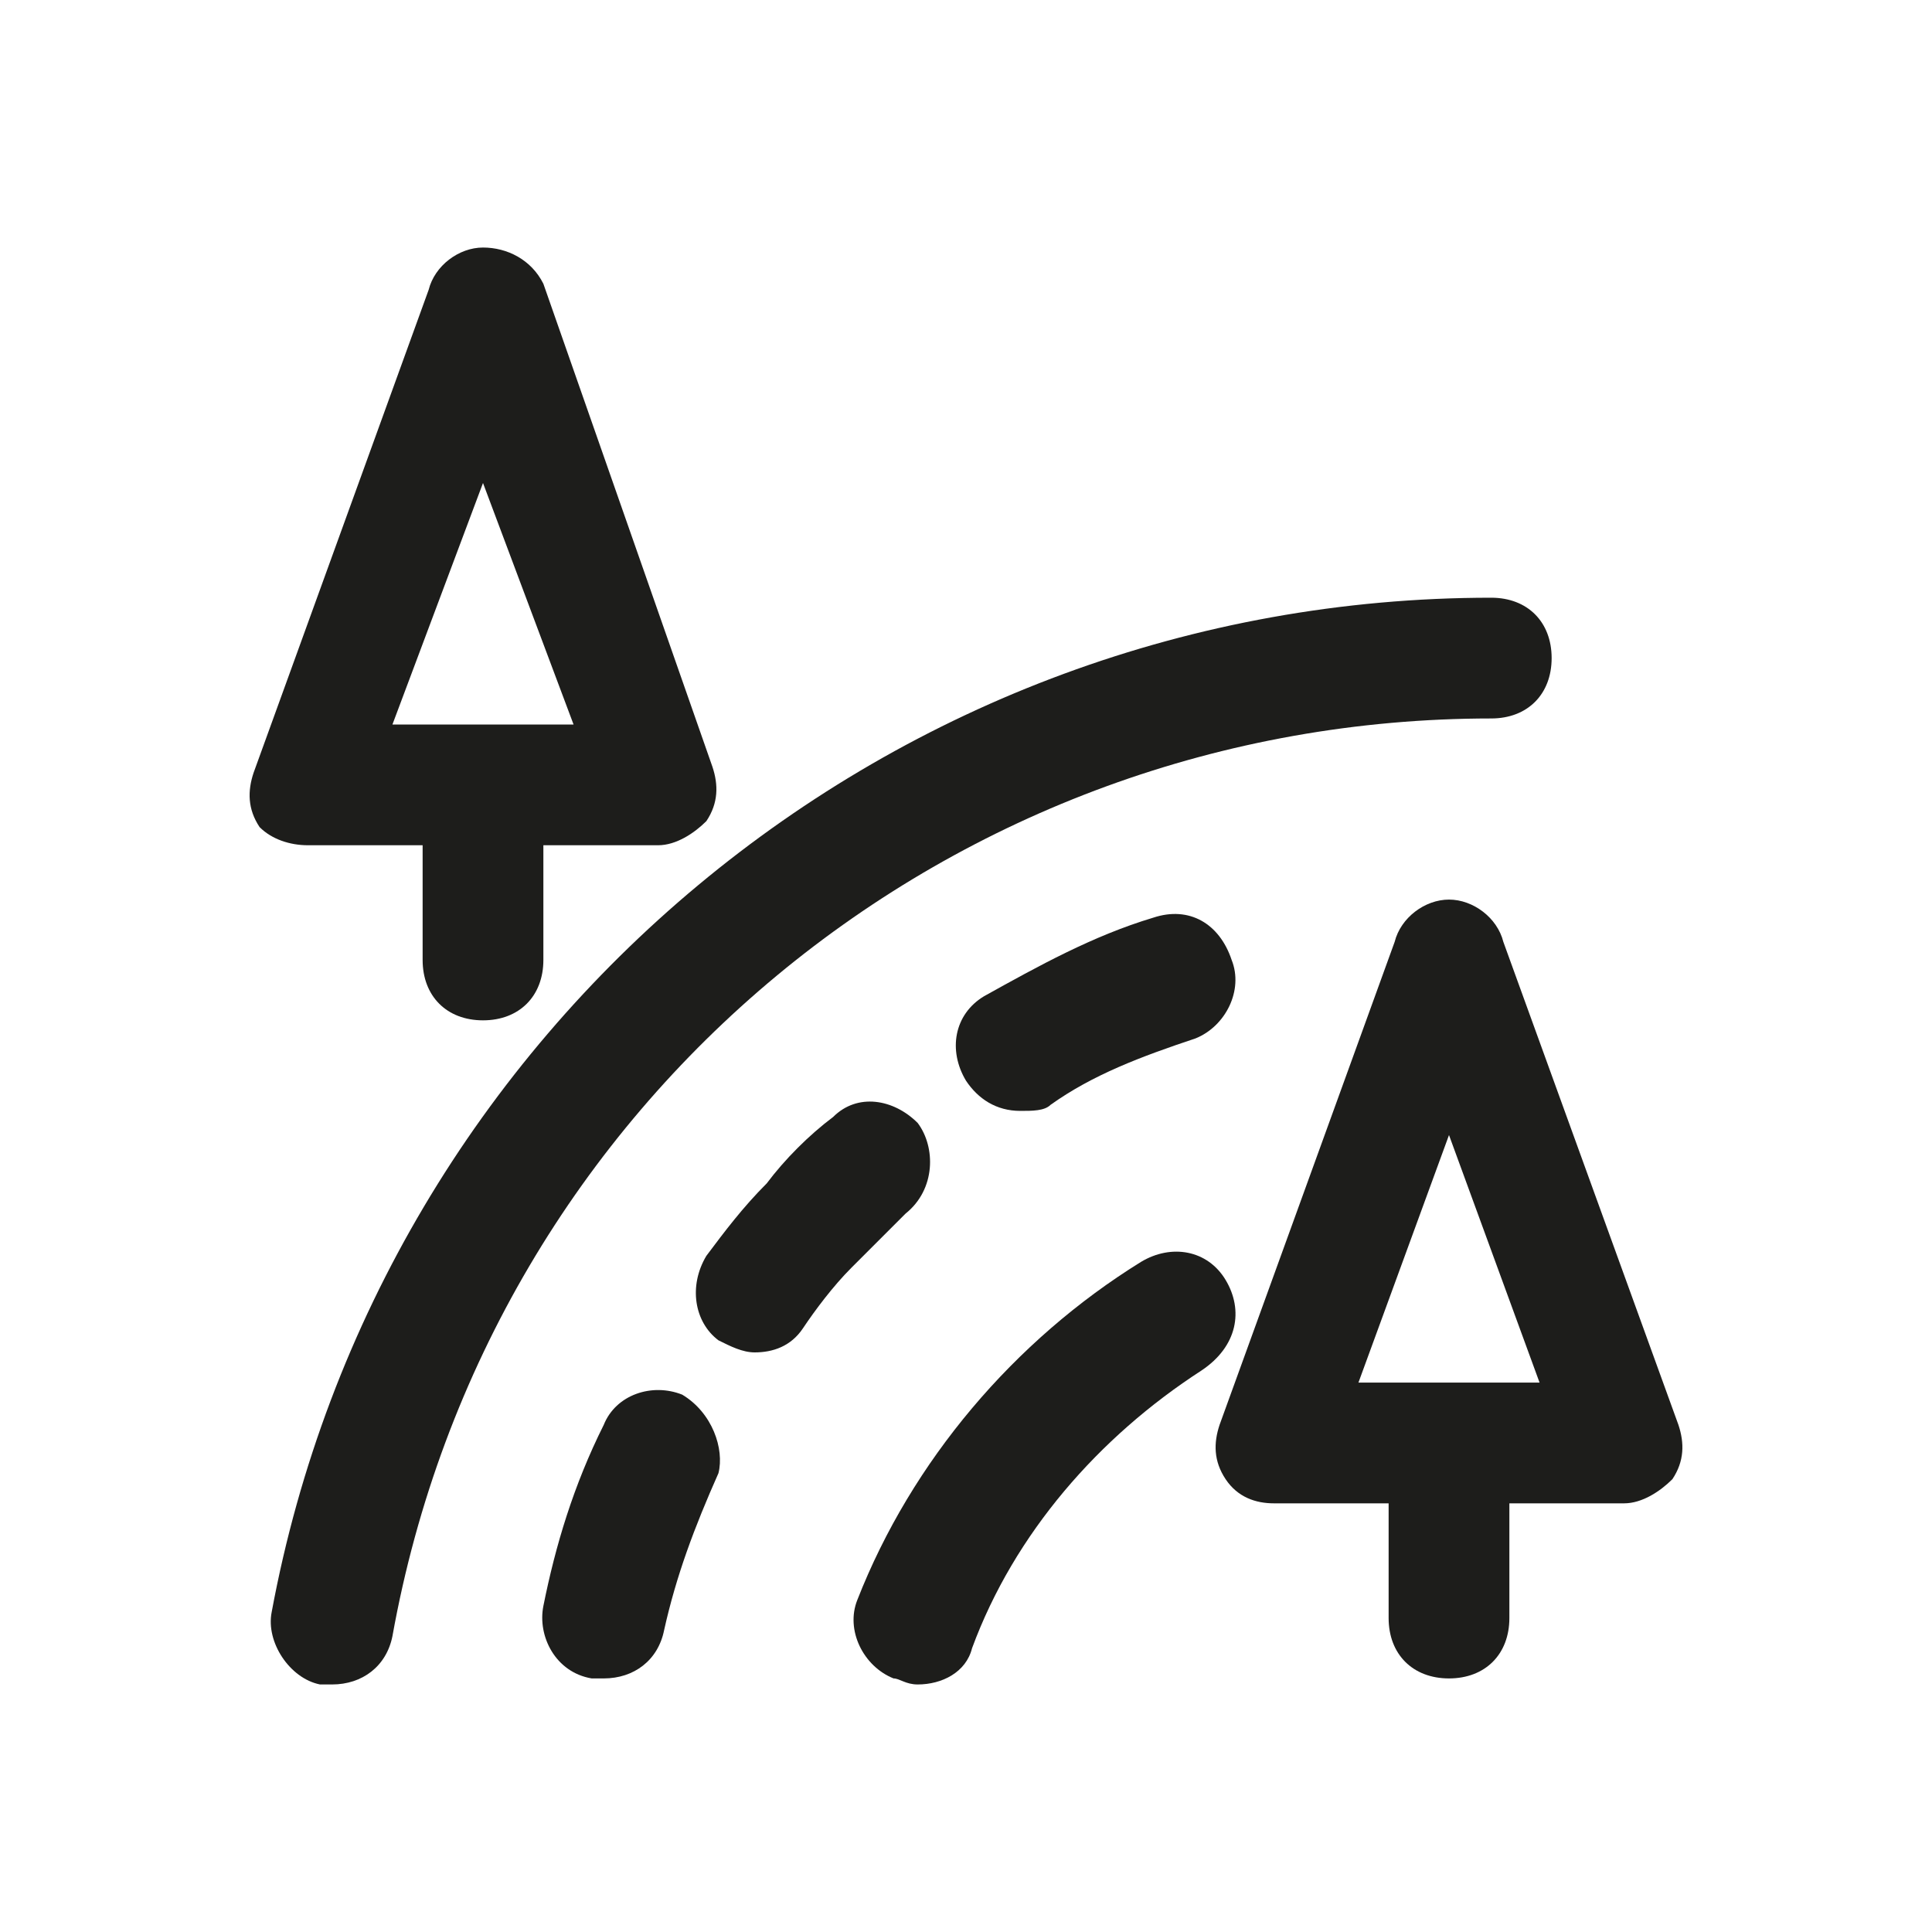 <?xml version="1.0" encoding="utf-8"?>
<!-- Generator: Adobe Illustrator 26.3.1, SVG Export Plug-In . SVG Version: 6.00 Build 0)  -->
<svg version="1.1" id="Layer_1" xmlns="http://www.w3.org/2000/svg" xmlns:xlink="http://www.w3.org/1999/xlink" x="0px" y="0px"
	 viewBox="0 0 32 32" style="enable-background:new 0 0 32 32;" xml:space="preserve">
<style type="text/css">
	.st0{fill:none;}
	.st1{fill:#1D1D1B;}
</style>
<rect x="0" y="-0.1" class="st0" width="32" height="32"/>
<g>
	<path class="st1" d="M27.8,23.6l-2.9-8c-0.1-0.4-0.5-0.7-0.9-0.7s-0.8,0.3-0.9,0.7l-2.9,8c-0.1,0.3-0.1,0.6,0.1,0.9
		c0.2,0.3,0.5,0.4,0.8,0.4H23v1.9c0,0.6,0.4,1,1,1s1-0.4,1-1v-1.9h1.9c0.3,0,0.6-0.2,0.8-0.4C27.9,24.2,27.9,23.9,27.8,23.6z
		 M22.5,22.9l1.5-4.1l1.5,4.1H22.5z"/>
	<path class="st1" d="M7,14v1.9c0,0.6,0.4,1,1,1s1-0.4,1-1V14h1.9c0.3,0,0.6-0.2,0.8-0.4c0.2-0.3,0.2-0.6,0.1-0.9L9,4.7
		C8.8,4.3,8.4,4.1,8,4.1h0c-0.4,0-0.8,0.3-0.9,0.7l-2.9,8c-0.1,0.3-0.1,0.6,0.1,0.9C4.5,13.9,4.8,14,5.1,14H7z M8,8L9.5,12h-3L8,8z"
		/>
	<path class="st1" d="M24.7,11.9c0.6,0,1-0.4,1-1c0-0.6-0.4-1-1-1c-9.9,0-18.4,7.1-20.2,16.8c-0.1,0.5,0.3,1.1,0.8,1.2
		c0.1,0,0.1,0,0.2,0c0.5,0,0.9-0.3,1-0.8C8.1,18.2,15.8,11.9,24.7,11.9z"/>
	<path class="st1" d="M20.3,21.2c-0.3-0.5-0.9-0.6-1.4-0.3c-2.1,1.3-3.8,3.3-4.7,5.6c-0.2,0.5,0.1,1.1,0.6,1.3
		c0.1,0,0.2,0.1,0.4,0.1c0.4,0,0.8-0.2,0.9-0.6c0.7-1.9,2.1-3.5,3.8-4.6C20.5,22.3,20.6,21.7,20.3,21.2z"/>
	<path class="st1" d="M11.3,23.1c-0.5-0.2-1.1,0-1.3,0.5c-0.5,1-0.8,2-1,3c-0.1,0.5,0.2,1.1,0.8,1.2c0.1,0,0.1,0,0.2,0
		c0.5,0,0.9-0.3,1-0.8c0.2-0.9,0.5-1.7,0.9-2.6C12,24,11.8,23.4,11.3,23.1z"/>
	<path class="st1" d="M15.2,18.6c-0.4-0.4-1-0.5-1.4-0.1c-0.4,0.3-0.8,0.7-1.1,1.1c-0.4,0.4-0.7,0.8-1,1.2c-0.3,0.5-0.2,1.1,0.2,1.4
		c0.2,0.1,0.4,0.2,0.6,0.2c0.3,0,0.6-0.1,0.8-0.4c0.2-0.3,0.5-0.7,0.8-1c0.3-0.3,0.6-0.6,0.9-0.9C15.5,19.7,15.5,19,15.2,18.6z"/>
	<path class="st1" d="M19.1,15.2c-1,0.3-1.9,0.8-2.8,1.3c-0.5,0.3-0.6,0.9-0.3,1.4c0.2,0.3,0.5,0.5,0.9,0.5c0.2,0,0.4,0,0.5-0.1
		c0.7-0.5,1.5-0.8,2.4-1.1c0.5-0.2,0.8-0.8,0.6-1.3C20.2,15.3,19.7,15,19.1,15.2z"/>
</g>
</svg>
